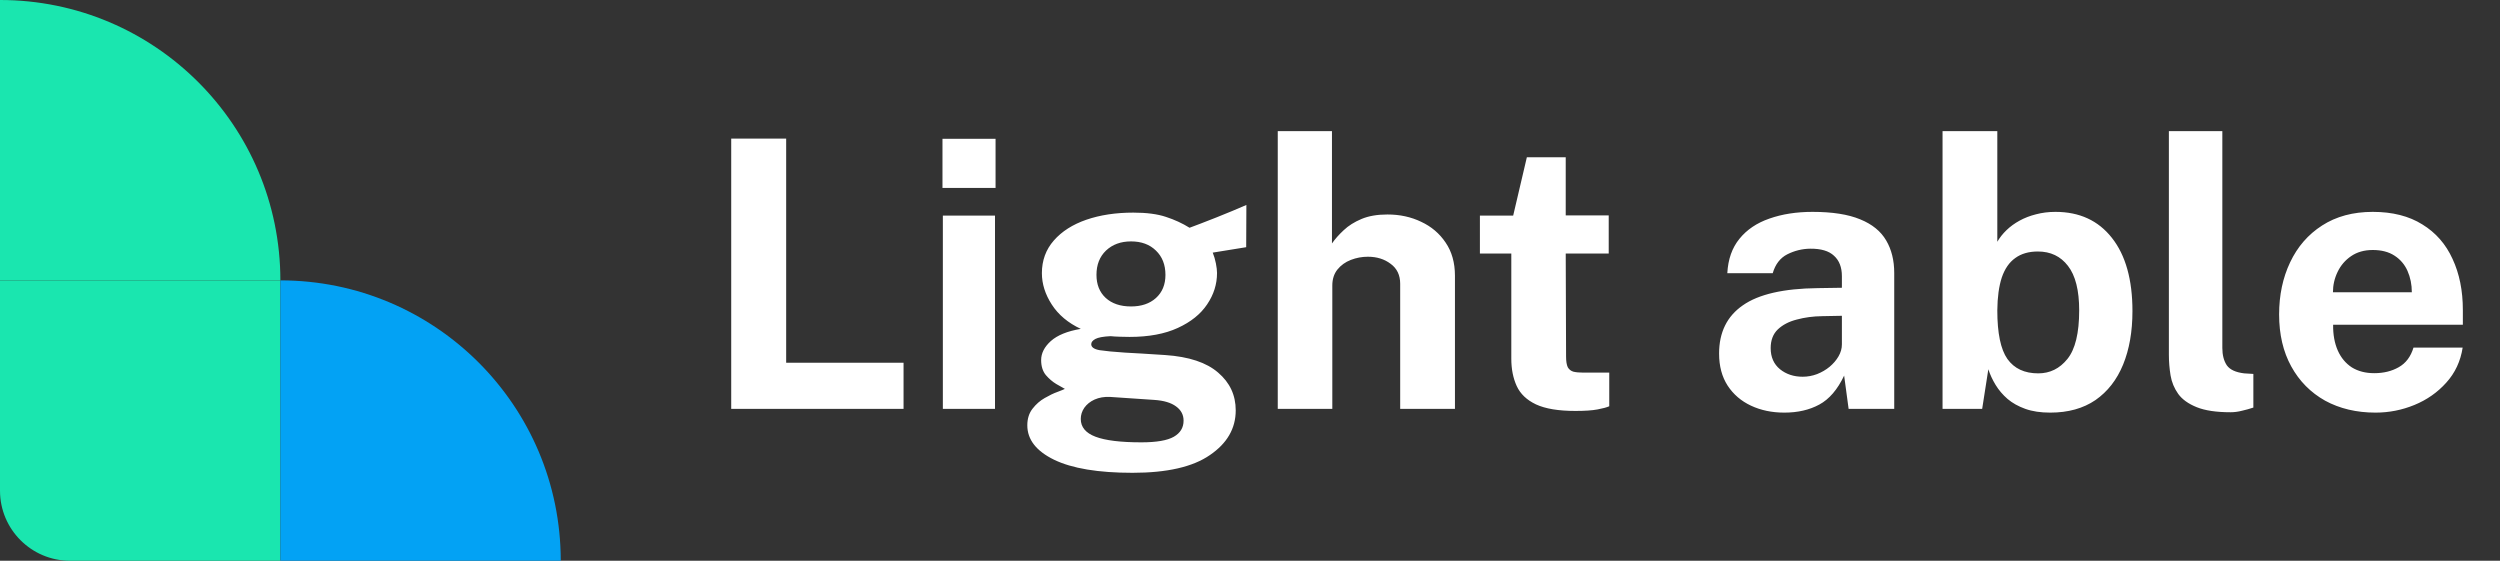 <svg width="107" height="24" viewBox="0 0 107 24" fill="none" xmlns="http://www.w3.org/2000/svg">
<rect x="0" y="0" width="107" height="24" fill="#333333" stroke="none"/>
<g clip-path="url(#clip0_3013_70921)">
<path d="M12 12H0V0C6.627 0 12 5.373 12 12Z" fill="#1AE6AF"/>
<path d="M12 12H0V24H12V12Z" fill="#1AE6AF"/>
<path d="M24 24H12V12C18.627 12 24 17.373 24 24Z" fill="#03A2F4"/>
</g>
<path d="M31.296 5.932H33.648V15.524H38.672V17.5H31.296V5.932ZM42.586 9.228V17.5H40.354V9.228H42.586ZM42.61 5.94V8.044H40.338V5.94H42.61ZM48.473 20.236C47.001 20.236 45.881 20.049 45.113 19.676C44.35 19.303 43.969 18.812 43.969 18.204C43.969 17.921 44.043 17.684 44.193 17.492C44.342 17.3 44.515 17.148 44.713 17.036C44.915 16.919 45.099 16.831 45.265 16.772C45.435 16.708 45.539 16.665 45.577 16.644C45.491 16.596 45.369 16.527 45.209 16.436C45.049 16.34 44.899 16.212 44.761 16.052C44.627 15.887 44.561 15.673 44.561 15.412C44.561 15.119 44.699 14.847 44.977 14.596C45.259 14.345 45.686 14.172 46.257 14.076C45.713 13.82 45.299 13.473 45.017 13.036C44.734 12.599 44.593 12.151 44.593 11.692C44.593 11.148 44.763 10.681 45.105 10.292C45.446 9.903 45.91 9.607 46.497 9.404C47.089 9.201 47.758 9.1 48.505 9.1C49.075 9.1 49.542 9.161 49.905 9.284C50.267 9.401 50.603 9.556 50.913 9.748C51.035 9.7 51.198 9.639 51.401 9.564C51.603 9.484 51.822 9.399 52.057 9.308C52.291 9.212 52.521 9.119 52.745 9.028C52.969 8.932 53.169 8.847 53.345 8.772L53.337 10.58L51.905 10.812C51.963 10.956 52.009 11.111 52.041 11.276C52.073 11.441 52.089 11.577 52.089 11.684C52.089 12.164 51.947 12.612 51.665 13.028C51.387 13.444 50.969 13.78 50.409 14.036C49.854 14.292 49.166 14.42 48.345 14.42C48.243 14.42 48.107 14.417 47.937 14.412C47.771 14.407 47.635 14.399 47.529 14.388C47.214 14.404 46.998 14.444 46.881 14.508C46.763 14.572 46.705 14.647 46.705 14.732C46.705 14.86 46.825 14.945 47.065 14.988C47.305 15.025 47.667 15.06 48.153 15.092C48.323 15.103 48.561 15.116 48.865 15.132C49.169 15.148 49.505 15.169 49.873 15.196C50.886 15.265 51.641 15.516 52.137 15.948C52.638 16.375 52.889 16.913 52.889 17.564C52.889 18.337 52.521 18.975 51.785 19.476C51.054 19.983 49.95 20.236 48.473 20.236ZM48.849 18.932C49.499 18.932 49.963 18.852 50.241 18.692C50.518 18.532 50.657 18.303 50.657 18.004C50.657 17.753 50.55 17.551 50.337 17.396C50.123 17.236 49.811 17.143 49.401 17.116L47.505 16.988C47.259 16.977 47.041 17.015 46.849 17.1C46.662 17.185 46.515 17.303 46.409 17.452C46.307 17.601 46.257 17.761 46.257 17.932C46.257 18.279 46.467 18.532 46.889 18.692C47.31 18.852 47.963 18.932 48.849 18.932ZM48.409 13.116C48.851 13.116 49.206 12.996 49.473 12.756C49.745 12.511 49.881 12.18 49.881 11.764C49.881 11.332 49.745 10.985 49.473 10.724C49.206 10.463 48.851 10.332 48.409 10.332C47.971 10.332 47.614 10.463 47.337 10.724C47.065 10.985 46.929 11.332 46.929 11.764C46.929 12.175 47.059 12.503 47.321 12.748C47.587 12.993 47.95 13.116 48.409 13.116ZM54.688 17.5V5.612H57.008V10.42C57.141 10.228 57.309 10.039 57.511 9.852C57.714 9.66 57.968 9.5 58.272 9.372C58.575 9.244 58.946 9.18 59.383 9.18C59.911 9.18 60.392 9.284 60.824 9.492C61.261 9.695 61.61 9.991 61.871 10.38C62.138 10.769 62.272 11.244 62.272 11.804V17.5H59.928V12.148C59.928 11.775 59.791 11.489 59.52 11.292C59.253 11.089 58.928 10.988 58.544 10.988C58.293 10.988 58.05 11.033 57.816 11.124C57.581 11.215 57.389 11.353 57.239 11.54C57.096 11.721 57.023 11.948 57.023 12.22V17.5H54.688ZM68.853 10.852H67.013L67.028 15.26C67.028 15.463 67.052 15.615 67.1 15.716C67.154 15.812 67.234 15.876 67.341 15.908C67.453 15.935 67.594 15.948 67.764 15.948H68.876V17.388C68.77 17.436 68.602 17.481 68.373 17.524C68.148 17.567 67.834 17.588 67.428 17.588C66.703 17.588 66.141 17.495 65.74 17.308C65.346 17.121 65.071 16.86 64.916 16.524C64.762 16.188 64.684 15.799 64.684 15.356V10.852H63.34V9.228H64.764L65.349 6.732H67.013V9.22H68.853V10.852ZM76.369 17.66C75.841 17.66 75.366 17.561 74.945 17.364C74.523 17.167 74.19 16.881 73.945 16.508C73.699 16.129 73.577 15.671 73.577 15.132C73.577 14.225 73.915 13.537 74.593 13.068C75.27 12.593 76.339 12.348 77.801 12.332L78.833 12.316V11.82C78.833 11.441 78.721 11.151 78.497 10.948C78.278 10.74 77.937 10.639 77.473 10.644C77.131 10.649 76.806 10.729 76.497 10.884C76.193 11.039 75.985 11.308 75.873 11.692H73.929C73.961 11.095 74.134 10.604 74.449 10.22C74.763 9.831 75.19 9.543 75.729 9.356C76.273 9.164 76.889 9.068 77.577 9.068C78.425 9.068 79.105 9.175 79.617 9.388C80.129 9.596 80.499 9.897 80.729 10.292C80.958 10.681 81.073 11.145 81.073 11.684V17.5H79.121L78.929 16.076C78.646 16.673 78.291 17.087 77.865 17.316C77.443 17.545 76.945 17.66 76.369 17.66ZM77.153 16.124C77.366 16.124 77.571 16.087 77.769 16.012C77.971 15.932 78.15 15.828 78.305 15.7C78.465 15.567 78.593 15.417 78.689 15.252C78.785 15.087 78.833 14.916 78.833 14.74V13.516L77.993 13.532C77.603 13.537 77.241 13.585 76.905 13.676C76.569 13.761 76.297 13.903 76.089 14.1C75.886 14.297 75.785 14.564 75.785 14.9C75.785 15.284 75.918 15.585 76.185 15.804C76.451 16.017 76.774 16.124 77.153 16.124ZM87.749 17.66C87.338 17.66 86.983 17.607 86.685 17.5C86.386 17.393 86.133 17.252 85.925 17.076C85.717 16.895 85.546 16.695 85.413 16.476C85.279 16.257 85.175 16.033 85.101 15.804L84.837 17.5H83.141V5.612H85.485V10.348C85.586 10.172 85.717 10.007 85.877 9.852C86.037 9.697 86.223 9.561 86.437 9.444C86.65 9.327 86.885 9.236 87.141 9.172C87.402 9.103 87.679 9.068 87.973 9.068C89.002 9.068 89.807 9.439 90.389 10.18C90.975 10.921 91.269 11.967 91.269 13.316C91.269 14.191 91.135 14.953 90.869 15.604C90.602 16.255 90.207 16.761 89.685 17.124C89.162 17.481 88.517 17.66 87.749 17.66ZM87.237 15.98C87.738 15.98 88.154 15.775 88.485 15.364C88.821 14.948 88.989 14.255 88.989 13.284C88.989 12.425 88.829 11.791 88.509 11.38C88.194 10.969 87.765 10.764 87.221 10.764C86.831 10.764 86.509 10.857 86.253 11.044C85.997 11.225 85.805 11.503 85.677 11.876C85.554 12.249 85.49 12.719 85.485 13.284C85.485 14.26 85.629 14.953 85.917 15.364C86.21 15.775 86.65 15.98 87.237 15.98ZM95.468 17.644C94.86 17.644 94.377 17.572 94.02 17.428C93.663 17.284 93.399 17.095 93.228 16.86C93.058 16.62 92.948 16.356 92.9 16.068C92.852 15.775 92.828 15.479 92.828 15.18V5.612H95.116V14.892C95.116 15.196 95.18 15.444 95.308 15.636C95.442 15.823 95.689 15.937 96.052 15.98L96.444 16.004V17.444C96.284 17.497 96.121 17.543 95.956 17.58C95.791 17.623 95.628 17.644 95.468 17.644ZM99.858 13.9C99.852 14.321 99.919 14.689 100.058 15.004C100.196 15.313 100.396 15.553 100.658 15.724C100.924 15.889 101.244 15.972 101.618 15.972C102.018 15.972 102.367 15.887 102.666 15.716C102.97 15.545 103.18 15.265 103.298 14.876H105.402C105.311 15.463 105.076 15.964 104.698 16.38C104.324 16.796 103.871 17.113 103.338 17.332C102.804 17.551 102.25 17.66 101.674 17.66C100.858 17.66 100.138 17.489 99.513 17.148C98.895 16.801 98.412 16.313 98.066 15.684C97.719 15.055 97.546 14.313 97.546 13.46C97.546 12.633 97.703 11.889 98.017 11.228C98.332 10.561 98.788 10.036 99.385 9.652C99.988 9.263 100.711 9.068 101.554 9.068C102.396 9.068 103.103 9.247 103.674 9.604C104.25 9.956 104.682 10.449 104.97 11.084C105.263 11.713 105.41 12.441 105.41 13.268V13.9H99.858ZM99.85 12.508H103.226C103.226 12.177 103.164 11.873 103.042 11.596C102.919 11.319 102.732 11.1 102.482 10.94C102.236 10.78 101.927 10.7 101.554 10.7C101.191 10.7 100.882 10.788 100.626 10.964C100.375 11.135 100.183 11.359 100.05 11.636C99.916 11.913 99.85 12.204 99.85 12.508Z" fill="white"/>
<defs>
<clipPath id="clip0_3013_70921">
<path d="M0 0H24V24H3C1.343 24 0 22.657 0 21V0Z" fill="white"/>
</clipPath>
</defs>
</svg>
